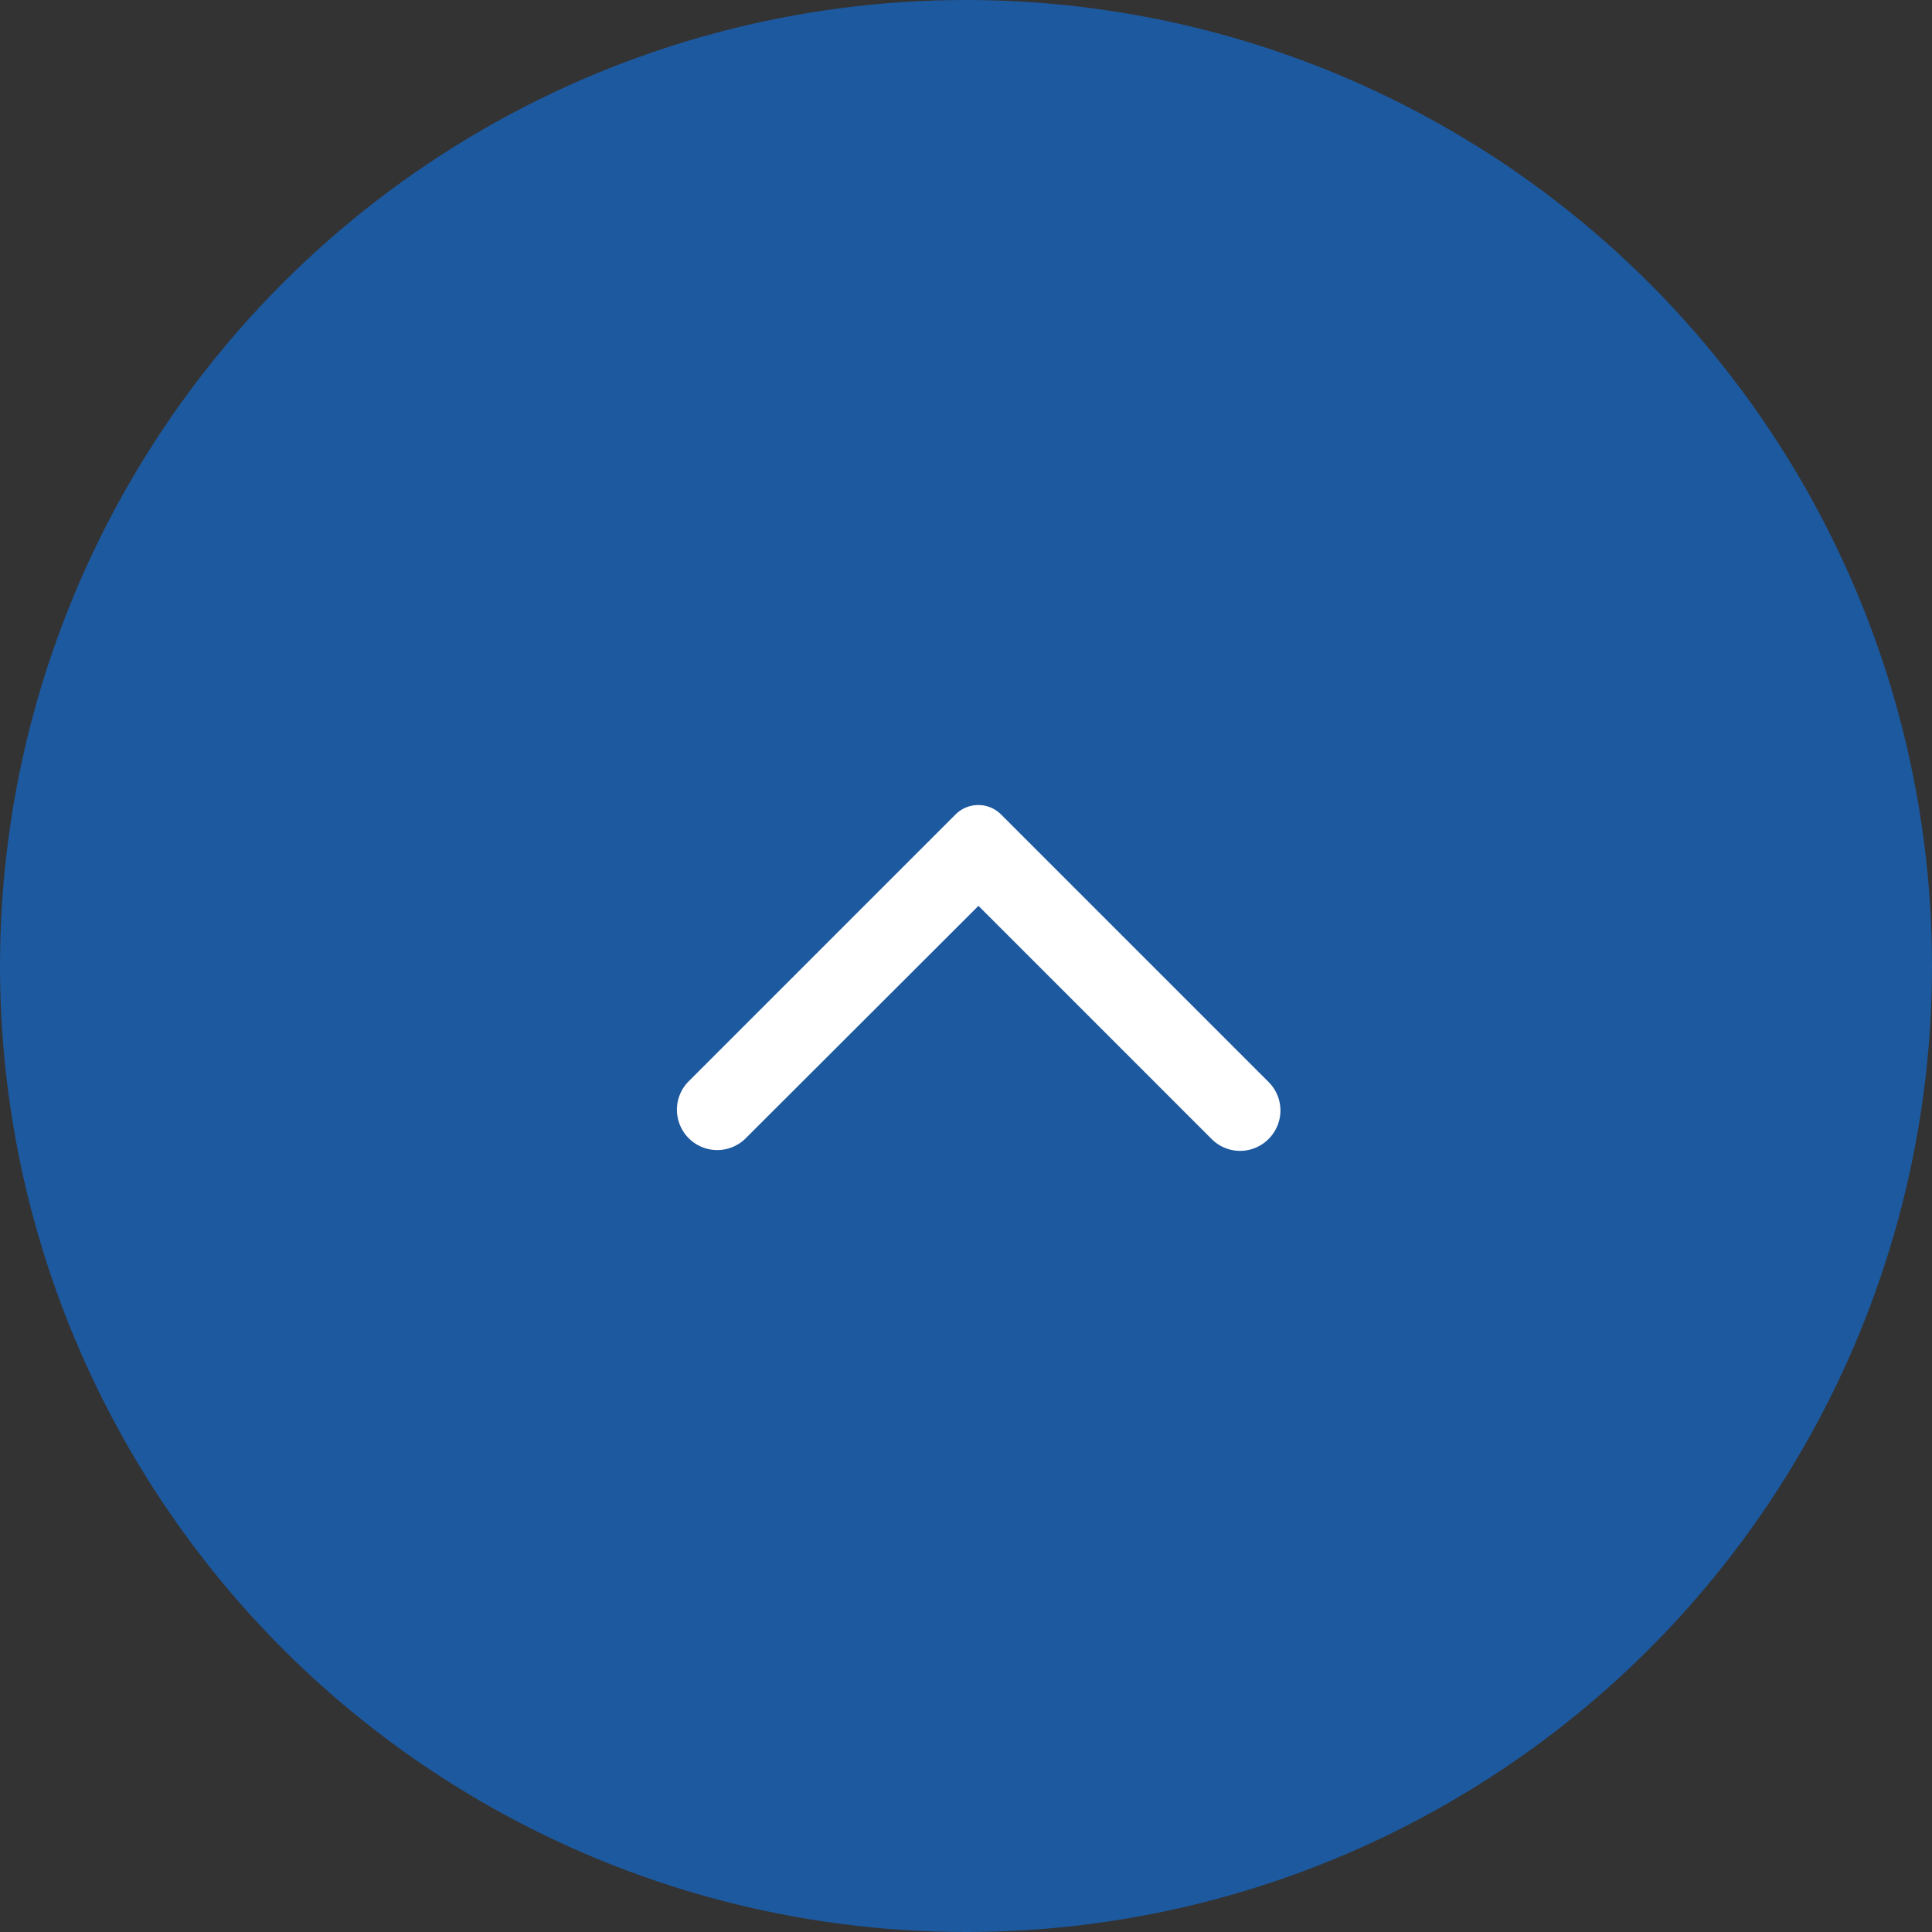 <svg height="60" viewBox="0 0 60 60" width="60" xmlns="http://www.w3.org/2000/svg"><rect x="0" y="0" width="60" height="60" fill="#333333" stroke="none"/><circle cx="30" cy="30" fill="#1d599f" r="30"/><path d="m.38 19.01a1.249 1.249 0 0 0 1.77 0l8.31-8.31a1 1 0 0 0 0-1.41l-8.31-8.31a1.252 1.252 0 0 0 -1.77 1.77l7.24 7.25-7.25 7.25a1.246 1.246 0 0 0 .01 1.76z" fill="#fff" fill-rule="evenodd" transform="matrix(0 -1 1 0 20.387 35.752)"/></svg>